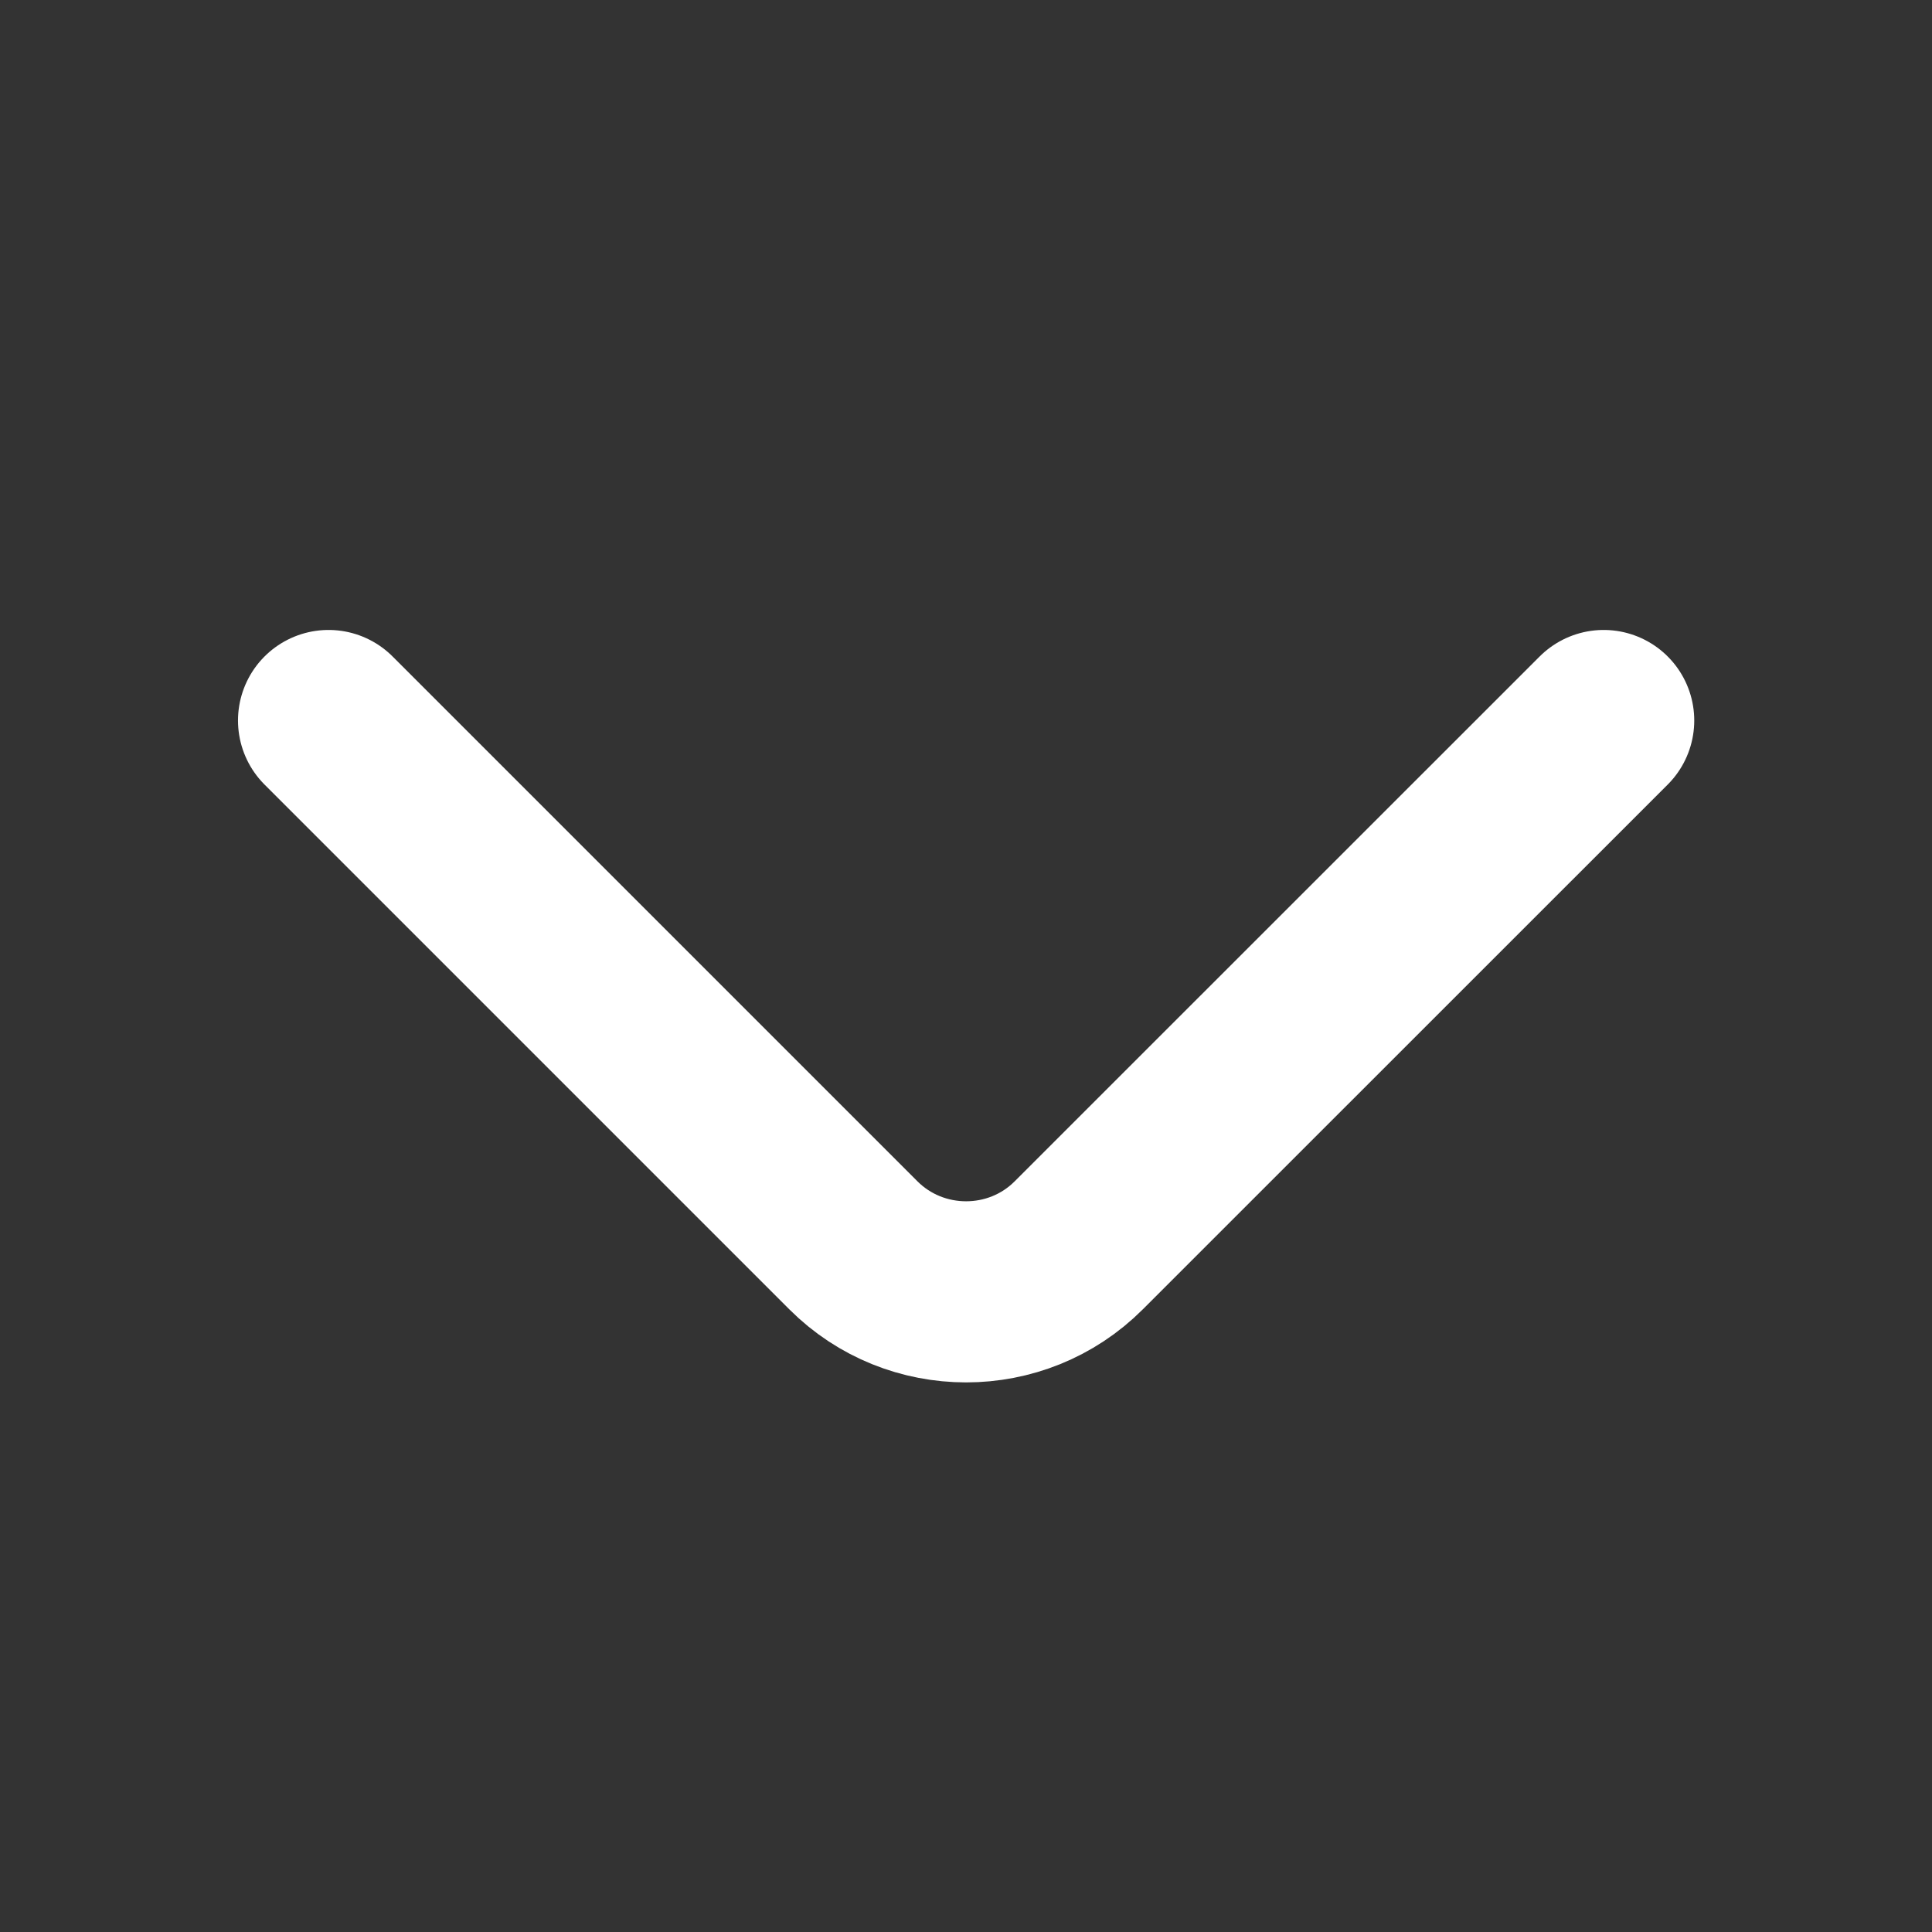 <svg width="16" height="16" viewBox="0 0 16 16" fill="none" xmlns="http://www.w3.org/2000/svg">
    <rect x="0" y="0" width="16" height="16" fill="#333333" stroke="none"/>
    <path d="M13.281 5.967L8.934 10.313C8.421 10.827 7.581 10.827 7.067 10.313L2.721 5.967" stroke="white" stroke-width="1.5" stroke-miterlimit="10" stroke-linecap="round" stroke-linejoin="round"/>
</svg>